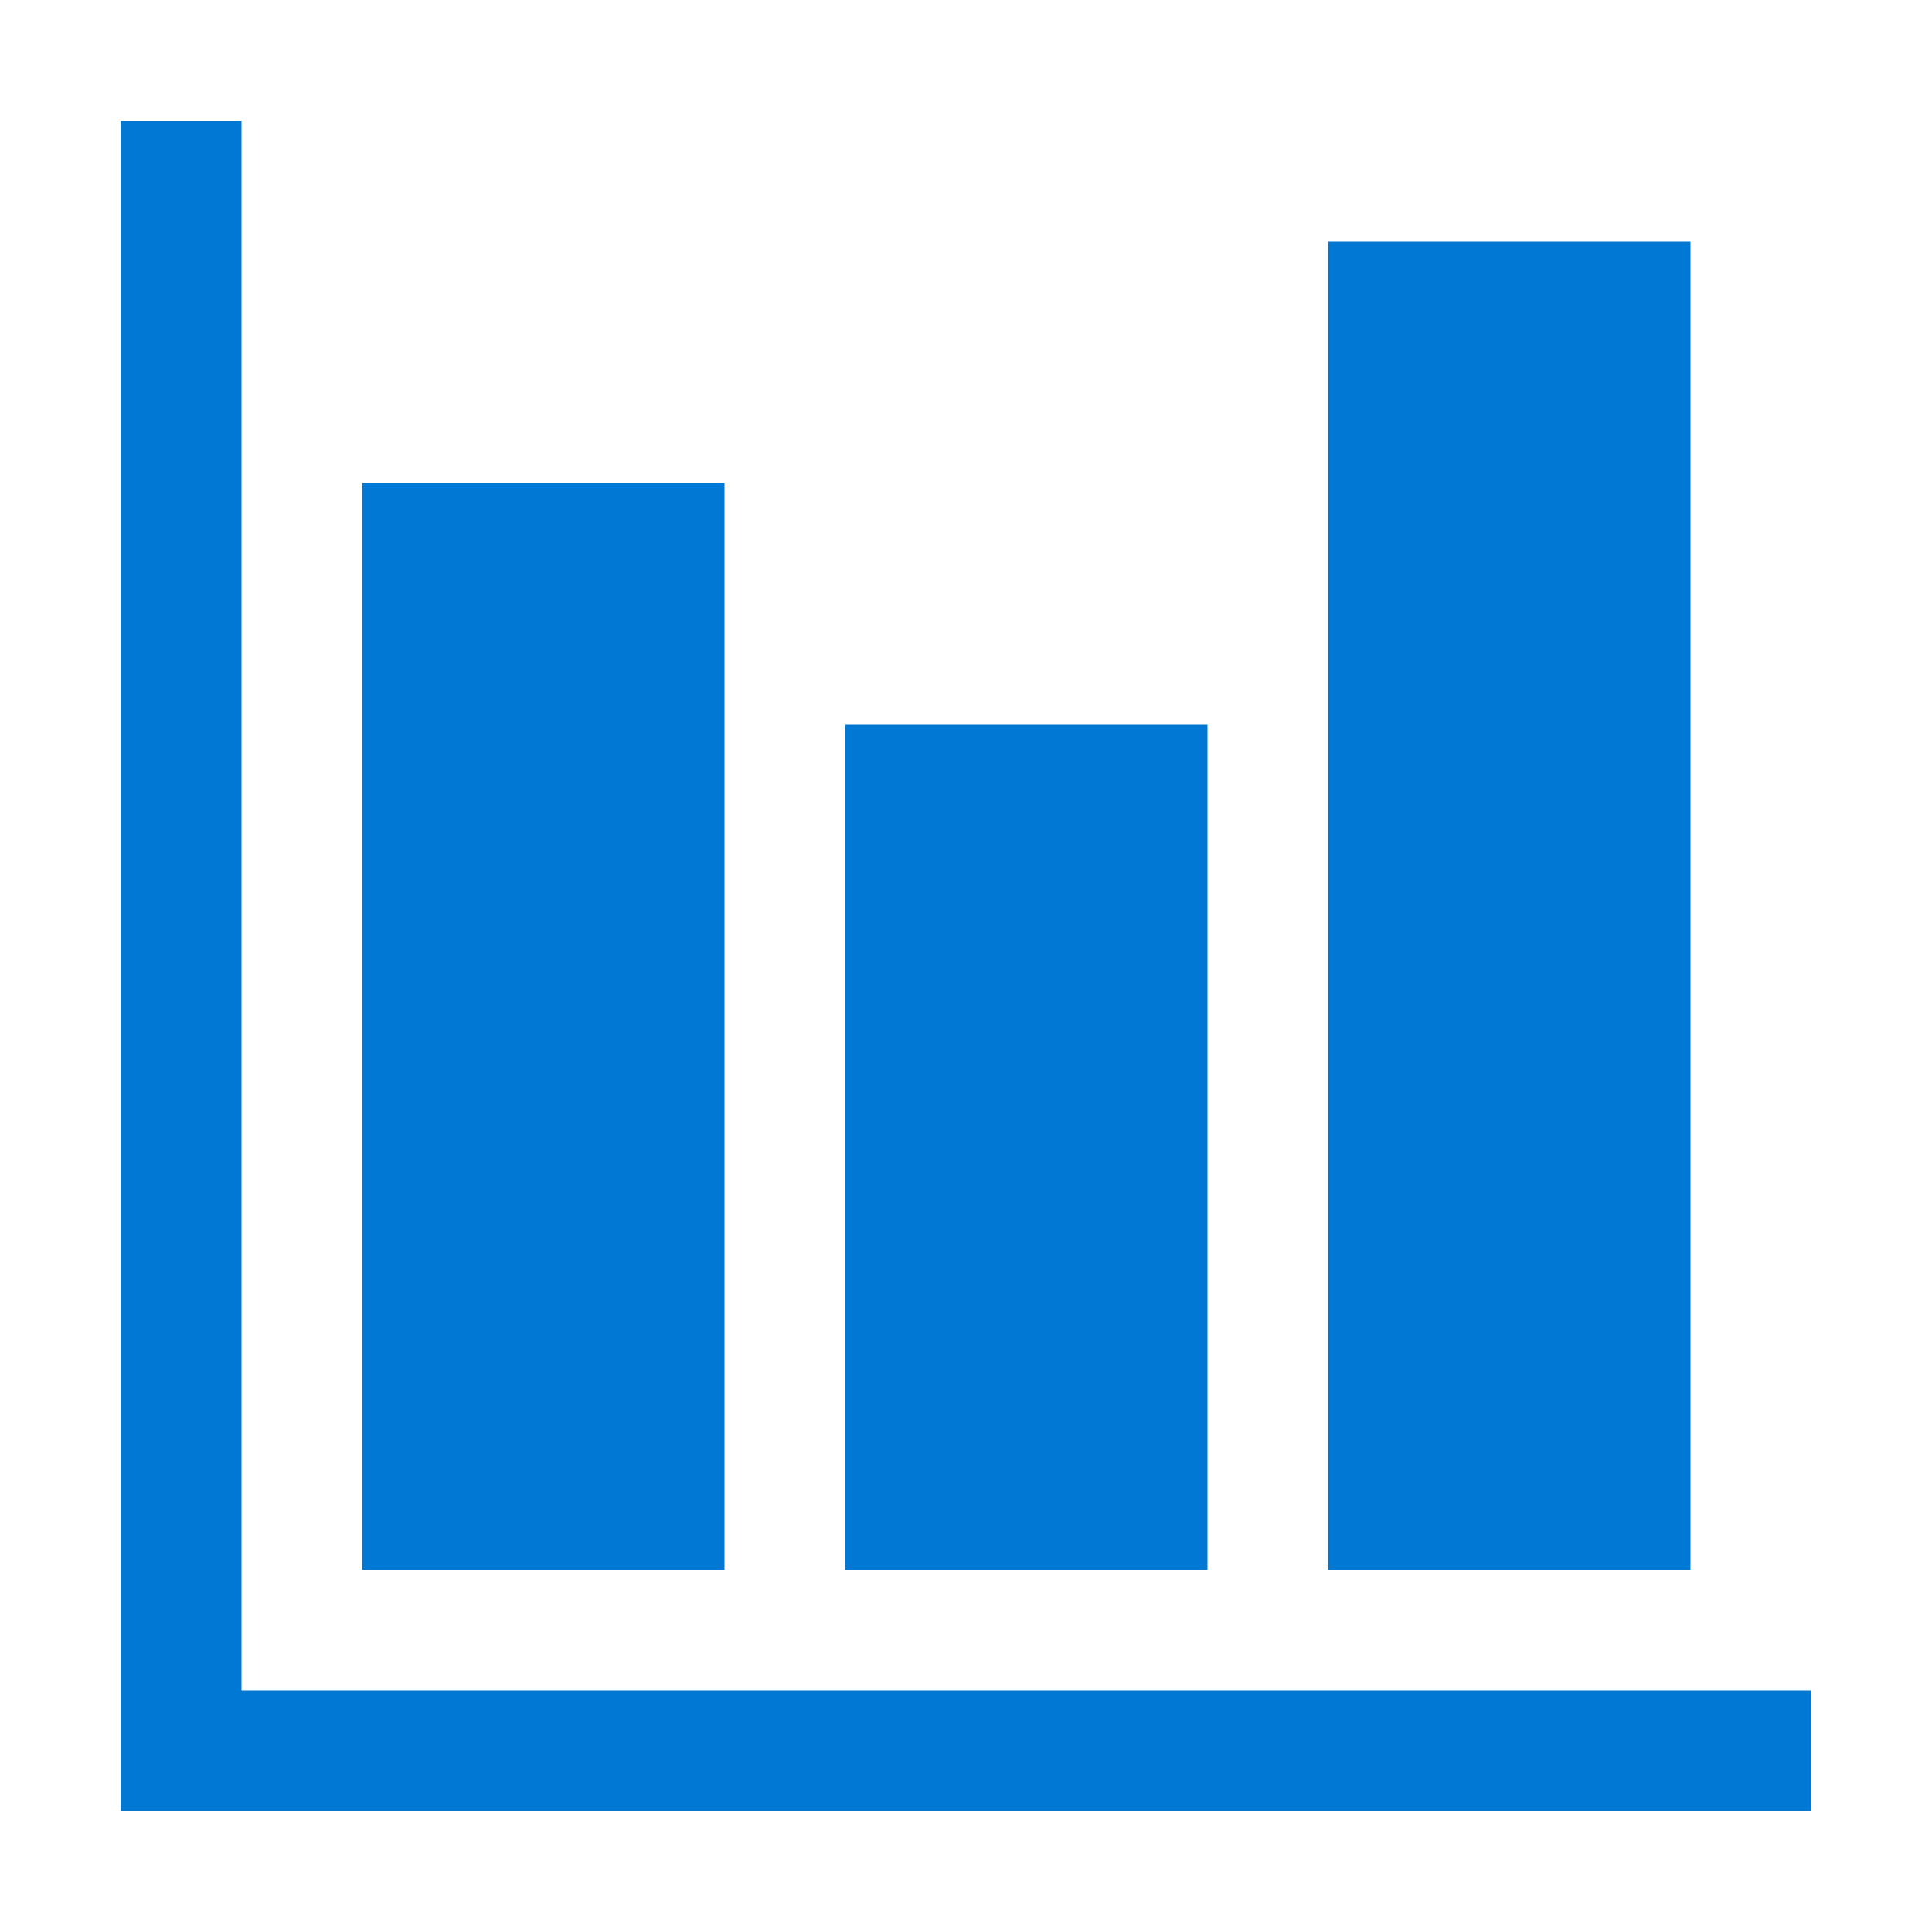 <svg width="24" height="24" viewBox="0 0 24 24" fill="none" xmlns="http://www.w3.org/2000/svg">
<path d="M15 9V19.5H10.5V9H15ZM21 3V19.5H16.5V3H21ZM3 21H22.5V22.5H1.5V1.5H3V21ZM9 6V19.5H4.5V6H9Z" fill="#0078D4"/>
</svg>

